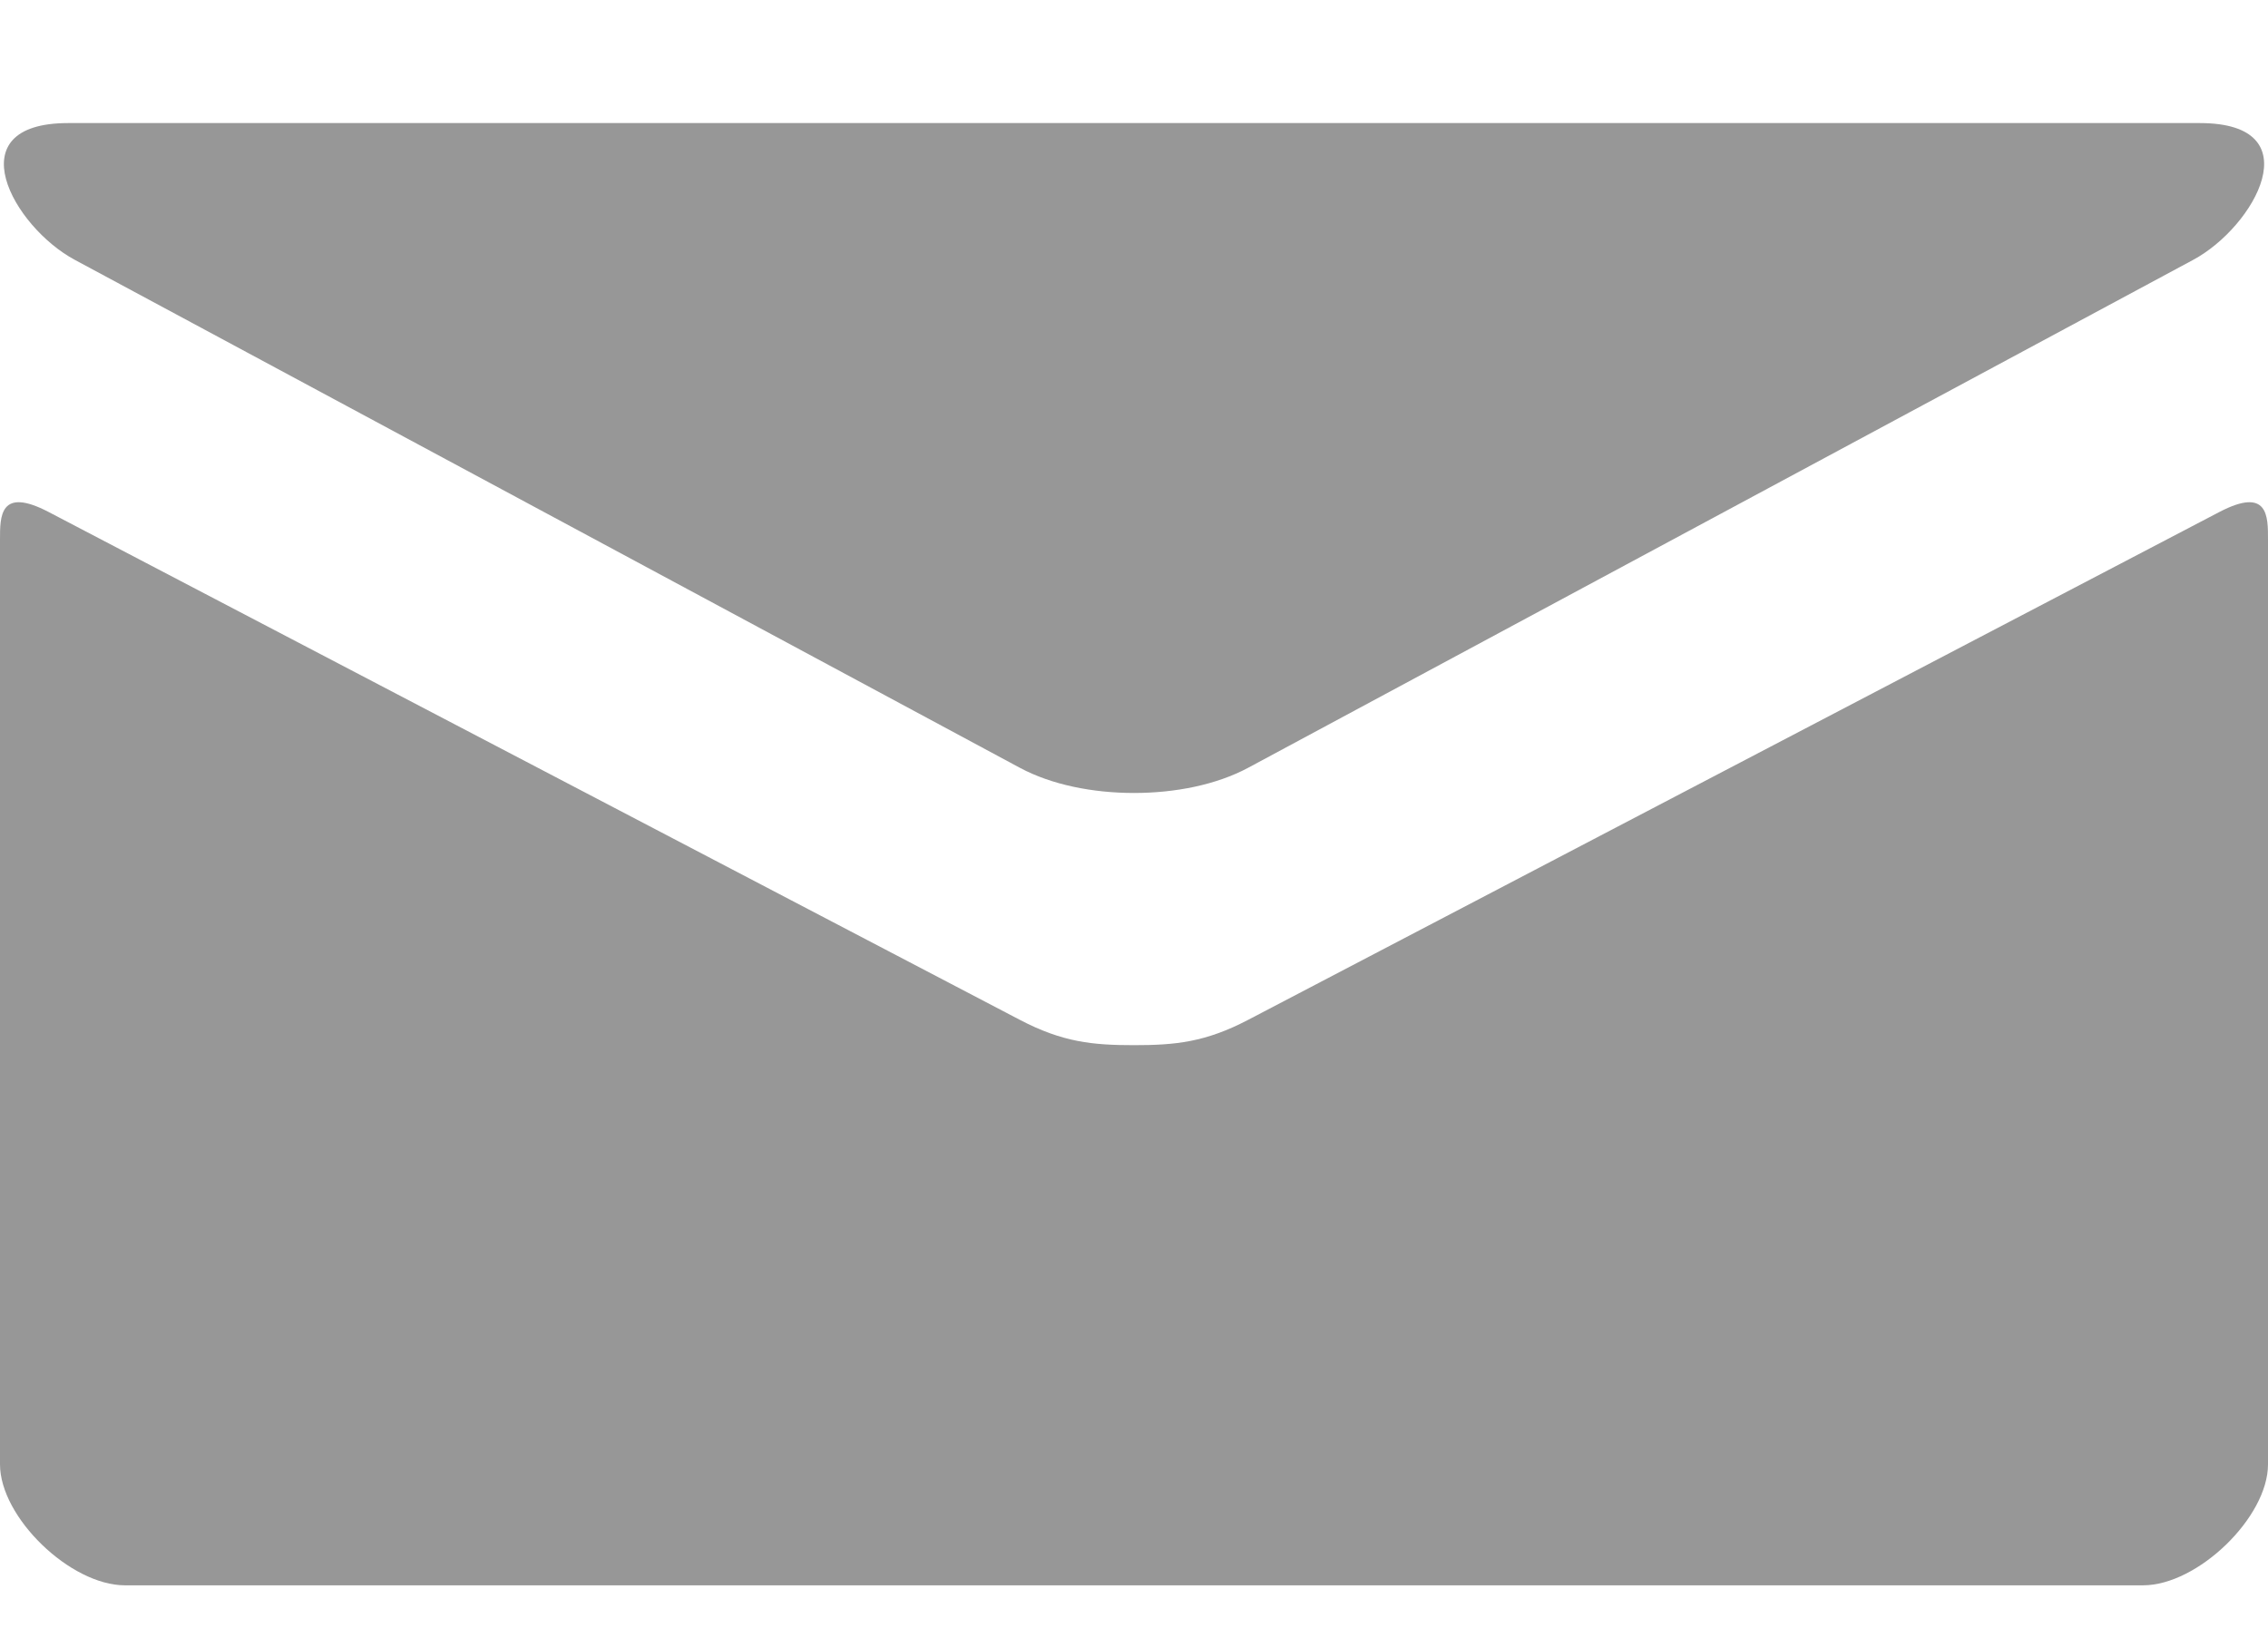 <?xml version="1.0" encoding="UTF-8"?>
<svg width="18px" height="13px" viewBox="0 0 18 13" version="1.1" xmlns="http://www.w3.org/2000/svg" xmlns:xlink="http://www.w3.org/1999/xlink">
    <title>Mail</title>
    <g id="Desktop" stroke="none" stroke-width="1" fill="none" fill-rule="evenodd">
        <path d="M0.594,2.063 C1.082,2.326 7.842,5.96 8.094,6.095 C8.346,6.23 8.672,6.295 9,6.295 C9.328,6.295 9.654,6.23 9.906,6.095 C10.158,5.96 16.918,2.326 17.406,2.063 C17.894,1.801 18.357,0.977 17.459,0.977 L0.541,0.977 C-0.356,0.977 0.105,1.801 0.594,2.063 L0.594,2.063 Z M17.613,4.065 C17.058,4.354 10.246,7.919 9.906,8.096 C9.566,8.274 9.328,8.297 9,8.297 C8.672,8.297 8.434,8.274 8.094,8.096 C7.754,7.919 0.942,4.354 0.387,4.065 C-0.003,3.861 4.21308955e-07,4.1 4.21308955e-07,4.284 L4.21308955e-07,11.625 C4.21308955e-07,12.045 0.558,12.585 0.992,12.585 L17.008,12.585 C17.442,12.585 18,12.045 18,11.625 L18,4.284 C18,4.1 18.004,3.861 17.613,4.065 L17.613,4.065 Z" id="Mail" fill="#979797"></path>
    </g>
</svg>